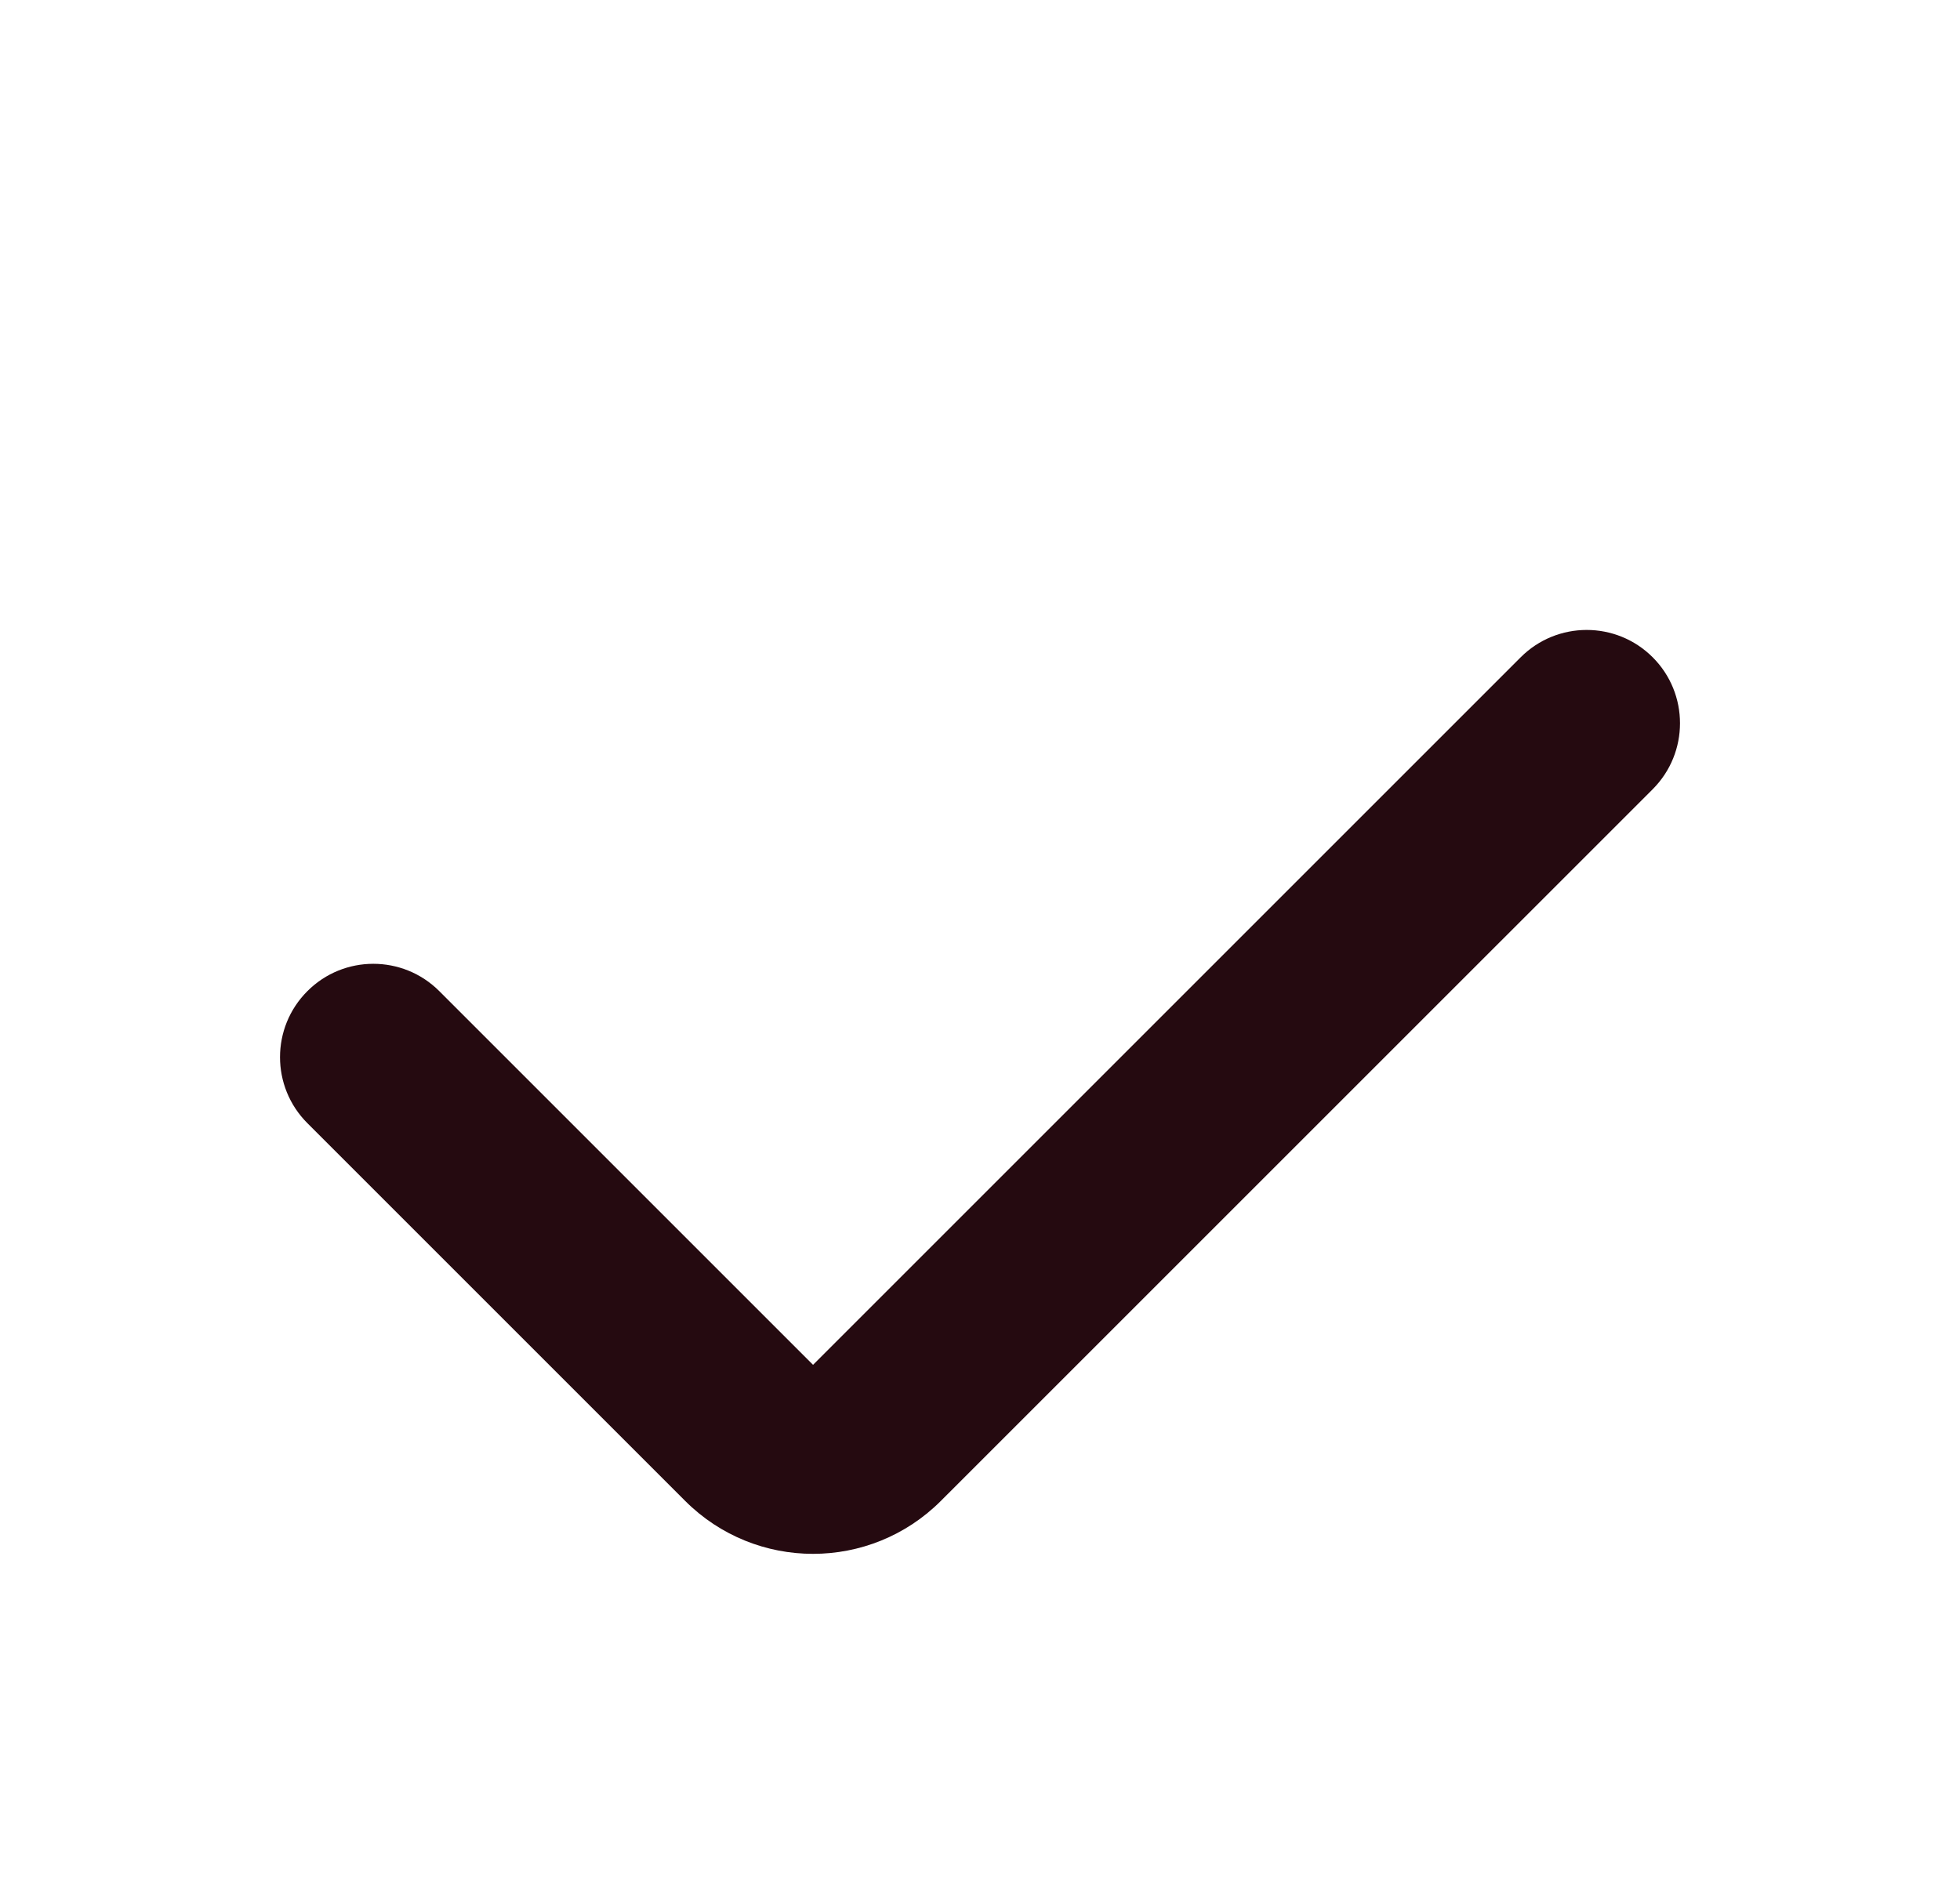 <svg width="28" height="27" viewBox="0 0 28 27" fill="none" xmlns="http://www.w3.org/2000/svg">
<g filter="url(#filter0_d_5_5686)">
<path fill-rule="evenodd" clip-rule="evenodd" d="M23.61 5.391C24.13 5.911 24.13 6.755 23.61 7.276L13.442 17.443C12.433 18.453 10.796 18.453 9.787 17.443L4.391 12.047C3.87 11.526 3.87 10.682 4.391 10.161C4.911 9.64 5.755 9.64 6.276 10.161L11.615 15.5L21.724 5.391C22.245 4.87 23.089 4.87 23.61 5.391Z" fill="#250A10"/>
</g>
<defs>
<filter id="filter0_d_5_5686" x="-2" y="0" width="32" height="32" filterUnits="userSpaceOnUse" color-interpolation-filters="sRGB">
<feFlood flood-opacity="0" result="BackgroundImageFix"/>
<feColorMatrix in="SourceAlpha" type="matrix" values="0 0 0 0 0 0 0 0 0 0 0 0 0 0 0 0 0 0 127 0" result="hardAlpha"/>
<feOffset dy="4"/>
<feGaussianBlur stdDeviation="2"/>
<feComposite in2="hardAlpha" operator="out"/>
<feColorMatrix type="matrix" values="0 0 0 0 0 0 0 0 0 0 0 0 0 0 0 0 0 0 0.25 0"/>
<feBlend mode="normal" in2="BackgroundImageFix" result="effect1_dropShadow_5_5686"/>
<feBlend mode="normal" in="SourceGraphic" in2="effect1_dropShadow_5_5686" result="shape"/>
</filter>
</defs>
</svg>

